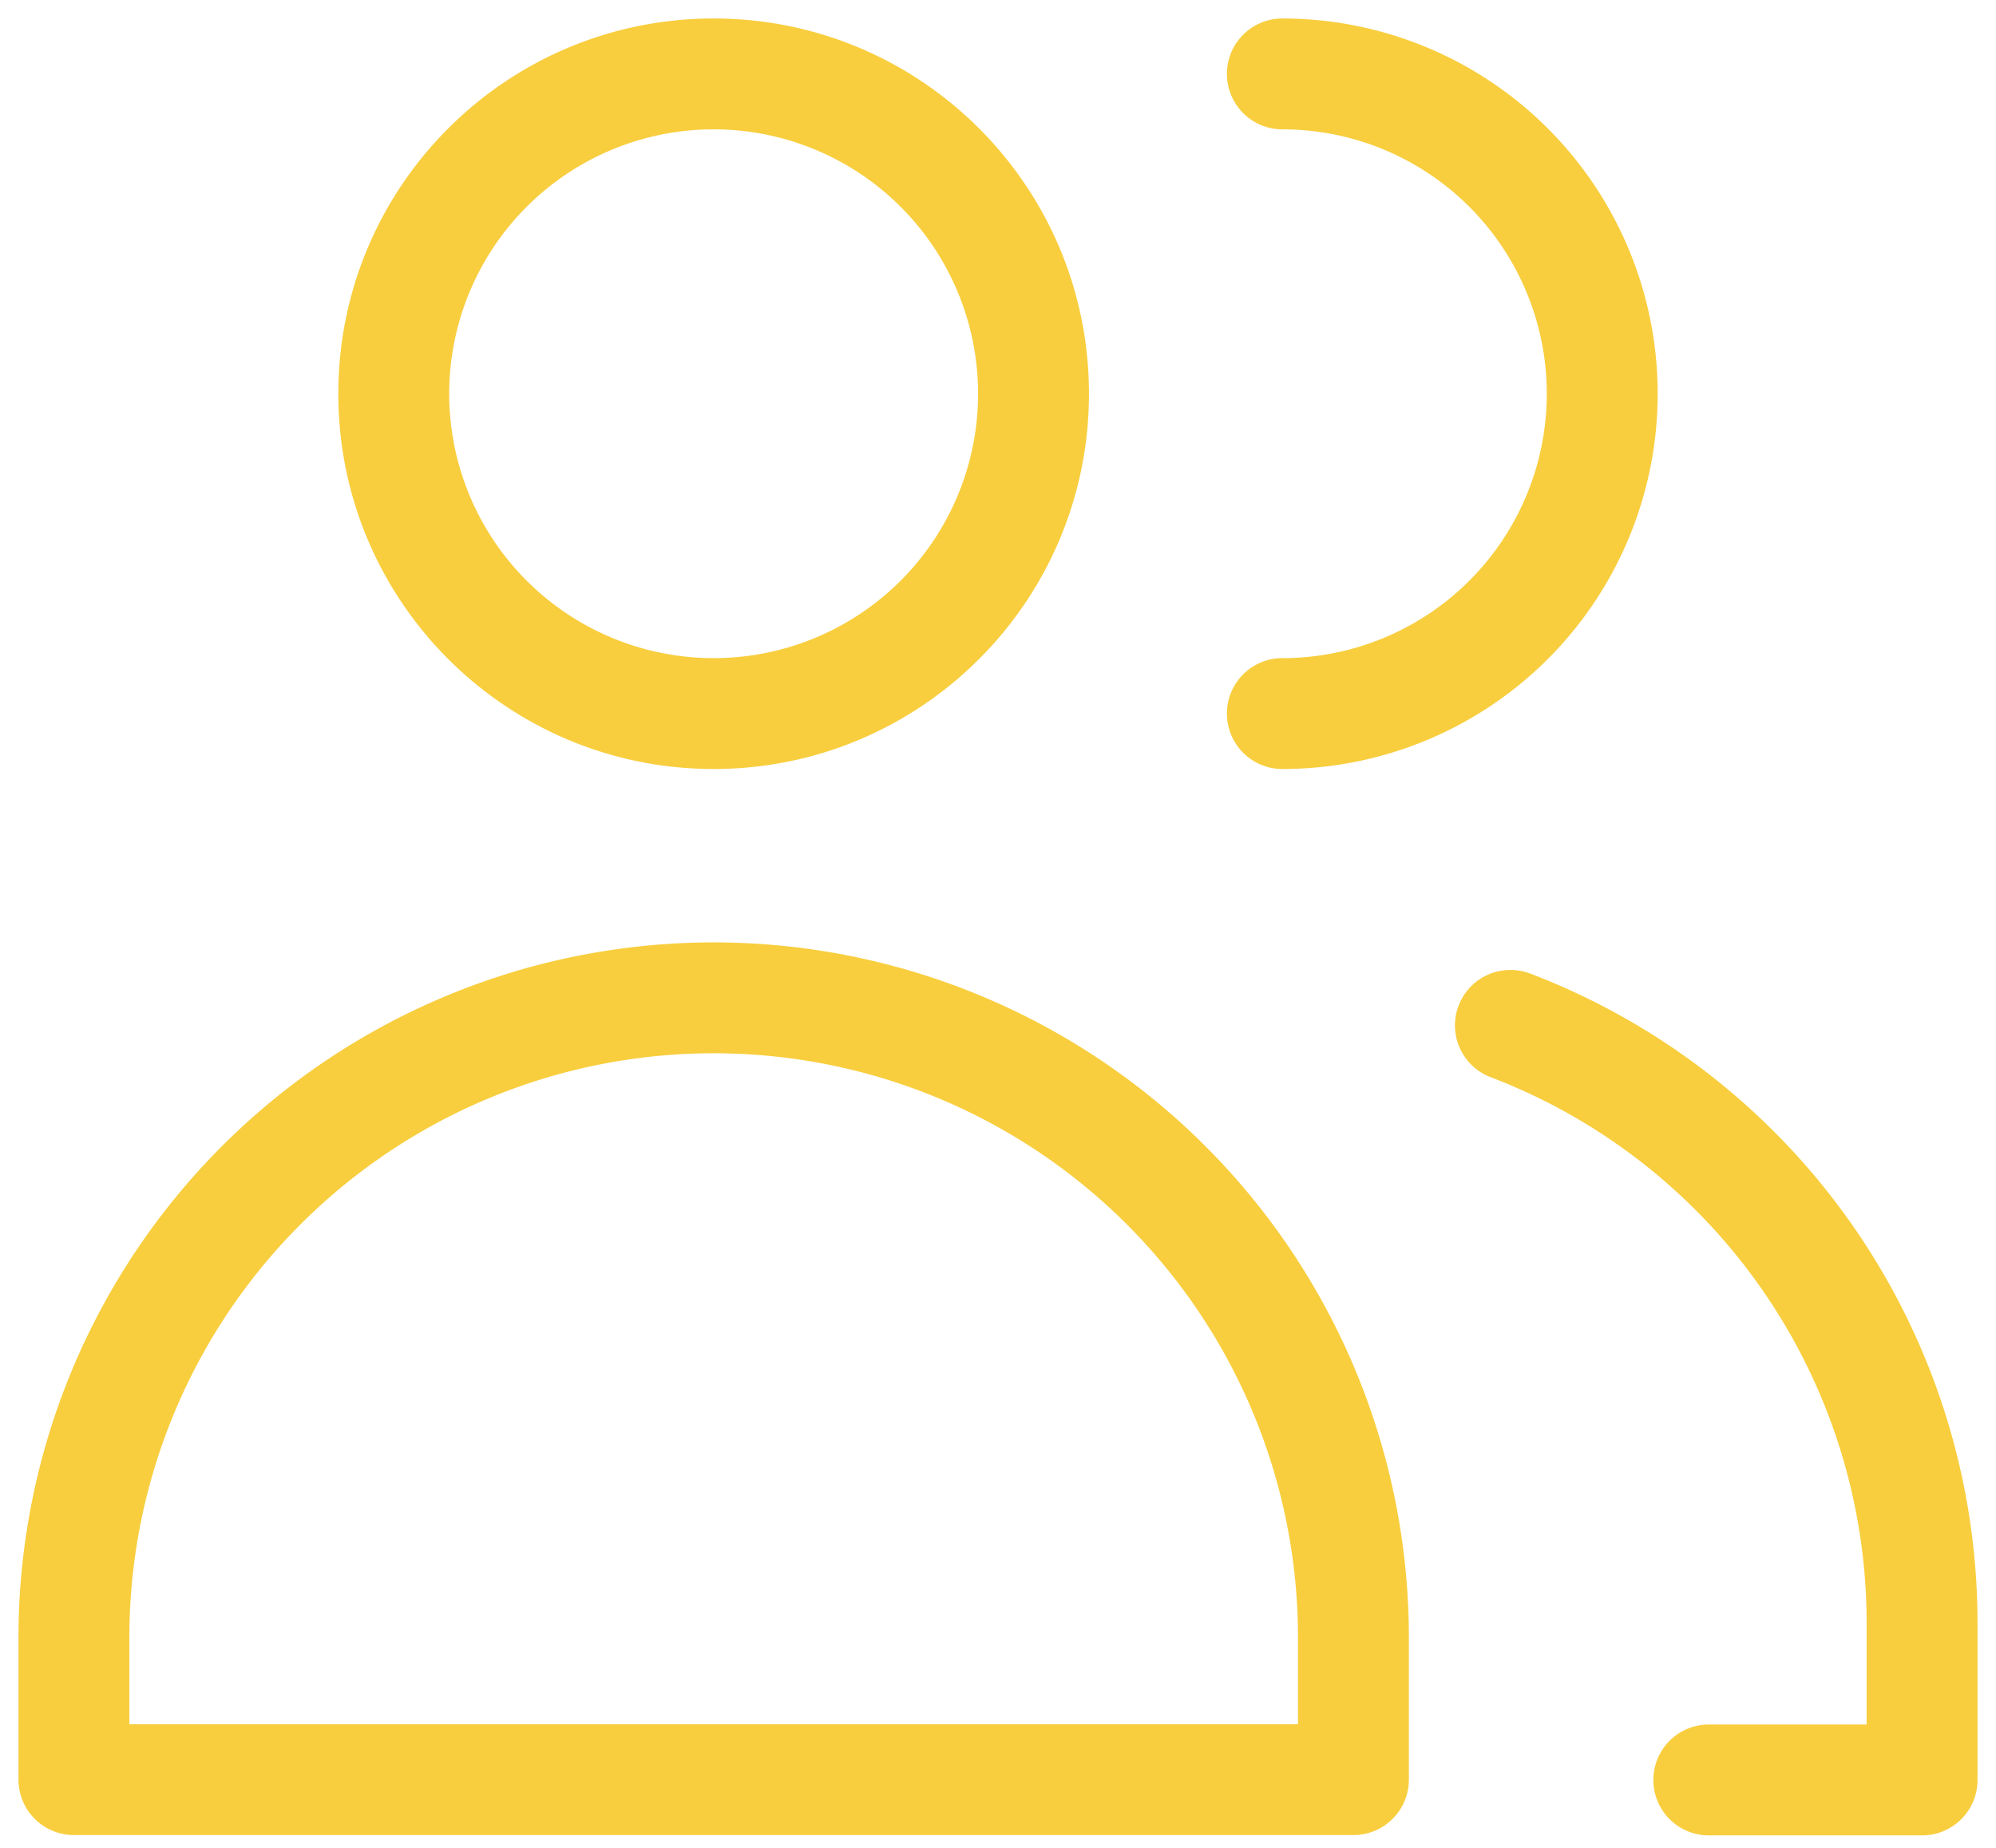 <svg width="54" height="50" viewBox="0 0 54 50" fill="none" xmlns="http://www.w3.org/2000/svg"><path fill-rule="evenodd" clip-rule="evenodd" d="M12.153 10.654a7.154 7.154 0 1 1 14.308 0 7.154 7.154 0 0 1-14.308 0M19.307.5C13.7.5 9.153 5.046 9.153 10.654S13.7 20.808 19.307 20.808s10.154-4.546 10.154-10.154S24.915.5 19.307.5M8.13 33.13a15.808 15.808 0 0 1 26.986 11.178v2.346H3.5v-2.346c0-4.193 1.665-8.213 4.63-11.178m11.178-7.63A18.81 18.81 0 0 0 .5 44.308v3.846a1.5 1.5 0 0 0 1.5 1.5h34.616a1.5 1.5 0 0 0 1.5-1.5v-3.846A18.81 18.81 0 0 0 19.308 25.5M33.193 2a1.5 1.5 0 0 1 1.5-1.5 10.154 10.154 0 1 1 0 20.308 1.5 1.5 0 1 1 0-3 7.154 7.154 0 1 0 0-14.308 1.5 1.5 0 0 1-1.5-1.5m8.186 24.337a1.5 1.5 0 0 0-1.066 2.804A15.81 15.81 0 0 1 50.5 43.893v2.77h-4.27a1.5 1.5 0 0 0 0 3H52a1.5 1.5 0 0 0 1.5-1.5V43.89a18.81 18.81 0 0 0-12.12-17.554" fill="#F8CE3E"/></svg>